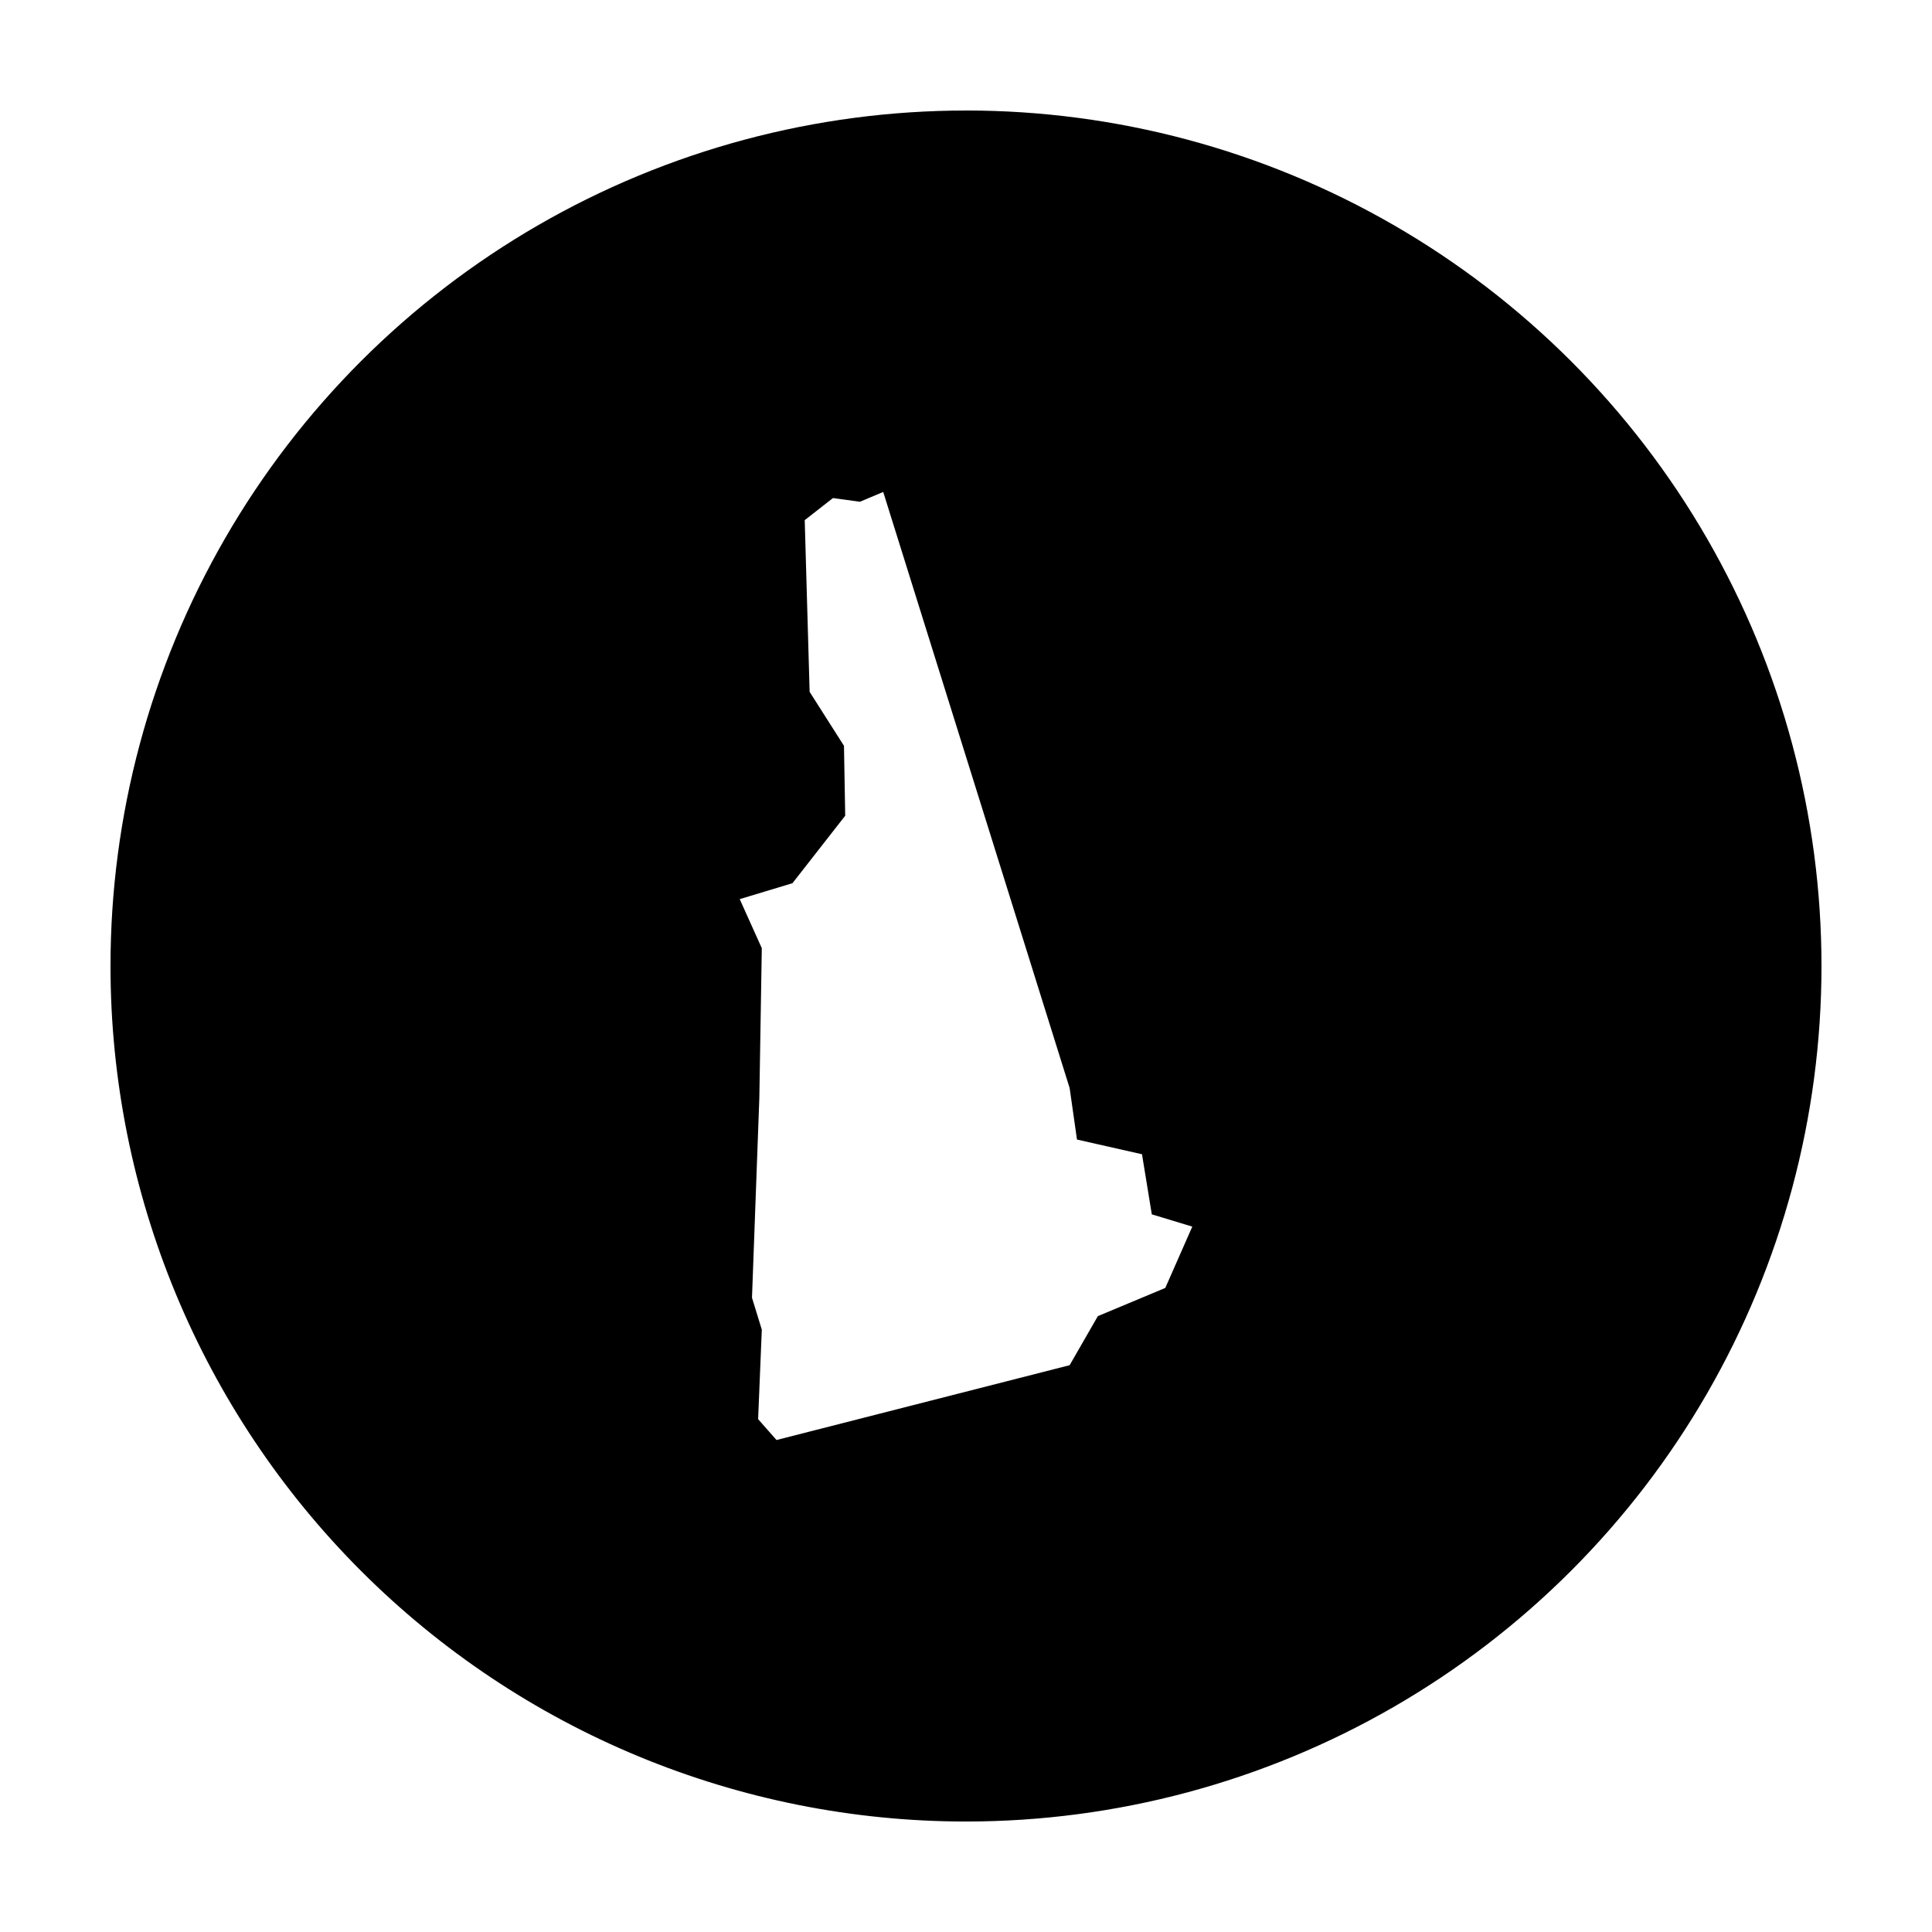<?xml version="1.0" encoding="UTF-8"?>
<!-- Uploaded to: ICON Repo, www.svgrepo.com, Generator: ICON Repo Mixer Tools -->
<svg fill="#000000" width="800px" height="800px" version="1.1" viewBox="144 144 512 512" xmlns="http://www.w3.org/2000/svg">
 <path d="m400 173.29c-39.797 0-78.895 10.477-113.36 30.375-34.465 19.898-63.086 48.52-82.984 82.984-19.895 34.465-30.371 73.559-30.371 113.36 0 60.129 23.887 117.79 66.402 160.31 42.516 42.516 100.18 66.402 160.31 66.402 39.797 0 78.891-10.477 113.36-30.375 34.465-19.898 63.086-48.52 82.984-82.984 19.898-34.465 30.371-73.559 30.371-113.36s-10.473-78.891-30.371-113.36c-19.898-34.465-48.52-63.086-82.984-82.984-34.465-19.898-73.559-30.375-113.36-30.375zm-21.938 101.09 49.402 157.96 1.949 13.652 17.227 3.898 2.602 15.926 10.727 3.25-7.152 16.25-17.875 7.477-7.477 13-77.68 19.828-4.875-5.527 0.977-23.727-2.602-8.449 1.949-52.98 0.652-39.652-5.852-13.004 13.977-4.223 13.977-17.879-0.324-18.527-9.102-14.301-1.301-45.504 7.477-5.852 7.152 0.977 6.176-2.602z"/>
</svg>